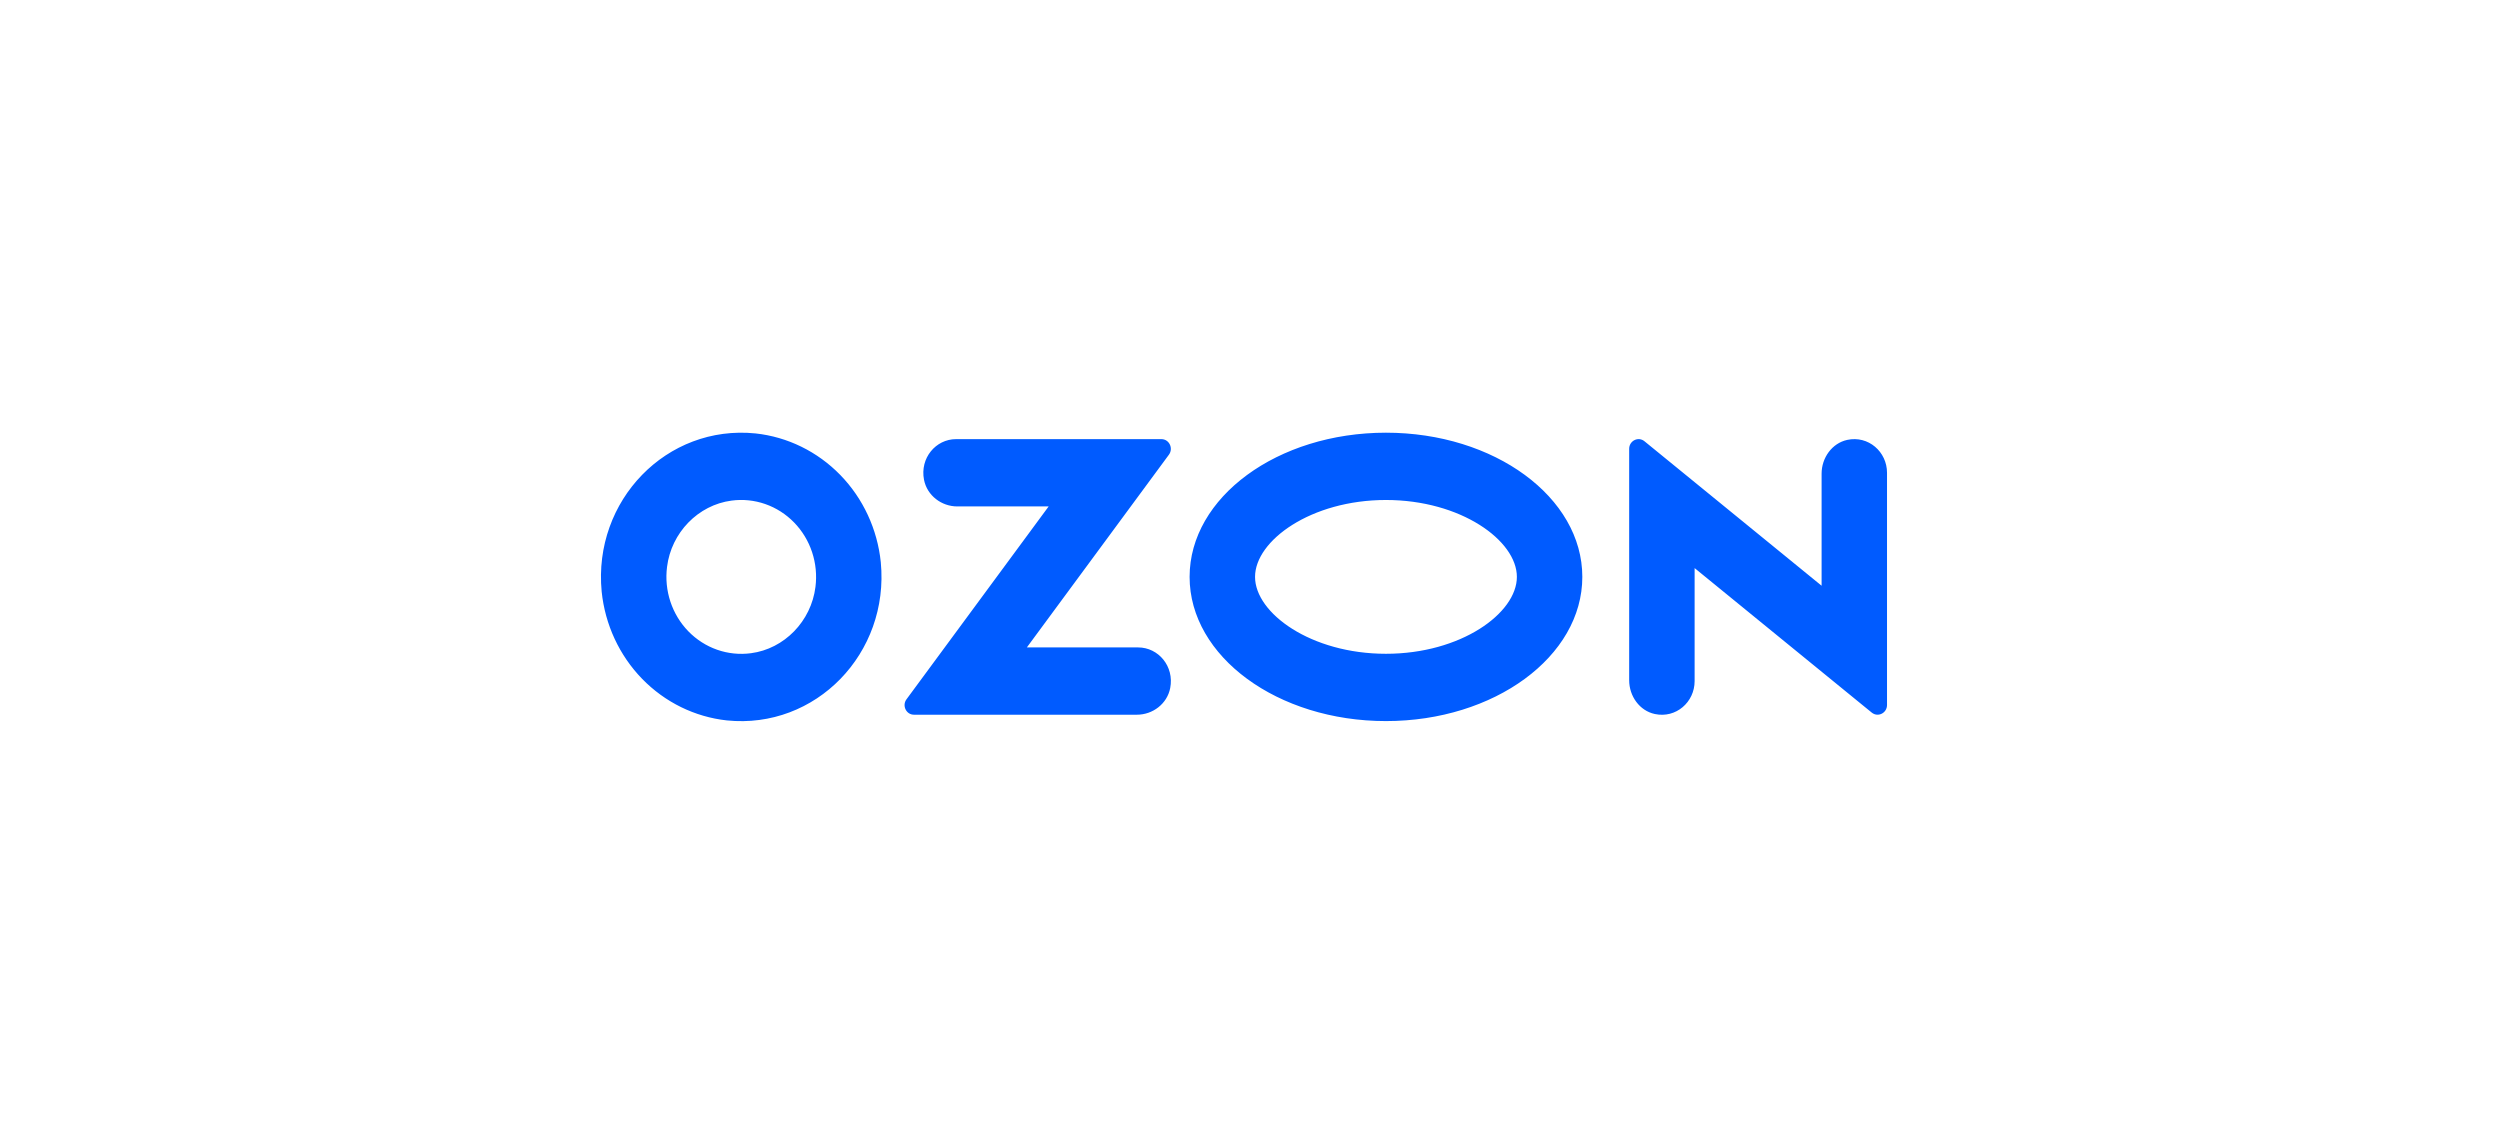 <svg width="208" height="95" viewBox="0 0 208 95" fill="none" xmlns="http://www.w3.org/2000/svg">
<path d="M62.483 54.347C65.254 53.986 67.492 51.684 67.846 48.833C67.969 47.86 67.874 46.87 67.566 45.941C67.259 45.012 66.748 44.168 66.073 43.474C65.398 42.78 64.577 42.254 63.673 41.938C62.77 41.622 61.807 41.524 60.861 41.651C58.087 42.014 55.849 44.316 55.498 47.165C55.374 48.139 55.47 49.128 55.777 50.057C56.084 50.986 56.595 51.831 57.27 52.525C57.945 53.219 58.766 53.744 59.67 54.06C60.574 54.376 61.536 54.474 62.483 54.347ZM62.861 36.061C65.528 36.35 68.019 37.572 69.916 39.522C71.813 41.473 73.001 44.034 73.282 46.777C74.013 54.366 67.861 60.691 60.478 59.939C57.811 59.65 55.321 58.428 53.424 56.478C51.528 54.527 50.34 51.967 50.059 49.224C49.328 41.635 55.48 35.309 62.861 36.061ZM79.544 36.536H96.628C97.278 36.536 97.645 37.3 97.254 37.831L85.434 53.866H94.695C96.383 53.866 97.711 55.445 97.362 57.244C97.106 58.565 95.901 59.464 94.593 59.464H76.04C75.397 59.464 75.032 58.708 75.419 58.183L87.248 42.135H79.646C78.338 42.135 77.134 41.233 76.877 39.915C76.526 38.115 77.856 36.536 79.544 36.536ZM153.685 36.6C155.449 36.218 157 37.59 157 39.336V58.655C157 59.33 156.242 59.705 155.729 59.287L140.992 47.265V56.67C140.992 58.415 139.441 59.787 137.678 59.405C136.414 59.133 135.547 57.922 135.547 56.595V37.343C135.547 36.668 136.305 36.293 136.818 36.711L151.557 48.733V39.41C151.557 38.084 152.426 36.875 153.688 36.6H153.685ZM115.312 36C124.335 36 131.649 41.371 131.649 47.997C131.649 54.622 124.335 59.994 115.312 59.994C106.29 59.994 98.975 54.622 98.975 47.997C98.975 41.371 106.29 36 115.312 36ZM115.312 41.599C109.078 41.599 104.42 44.977 104.42 47.997C104.42 51.017 109.078 54.395 115.312 54.395C121.546 54.395 126.204 51.019 126.204 47.997C126.204 44.975 121.546 41.599 115.312 41.599Z" fill="#005BFF"/>
</svg>
